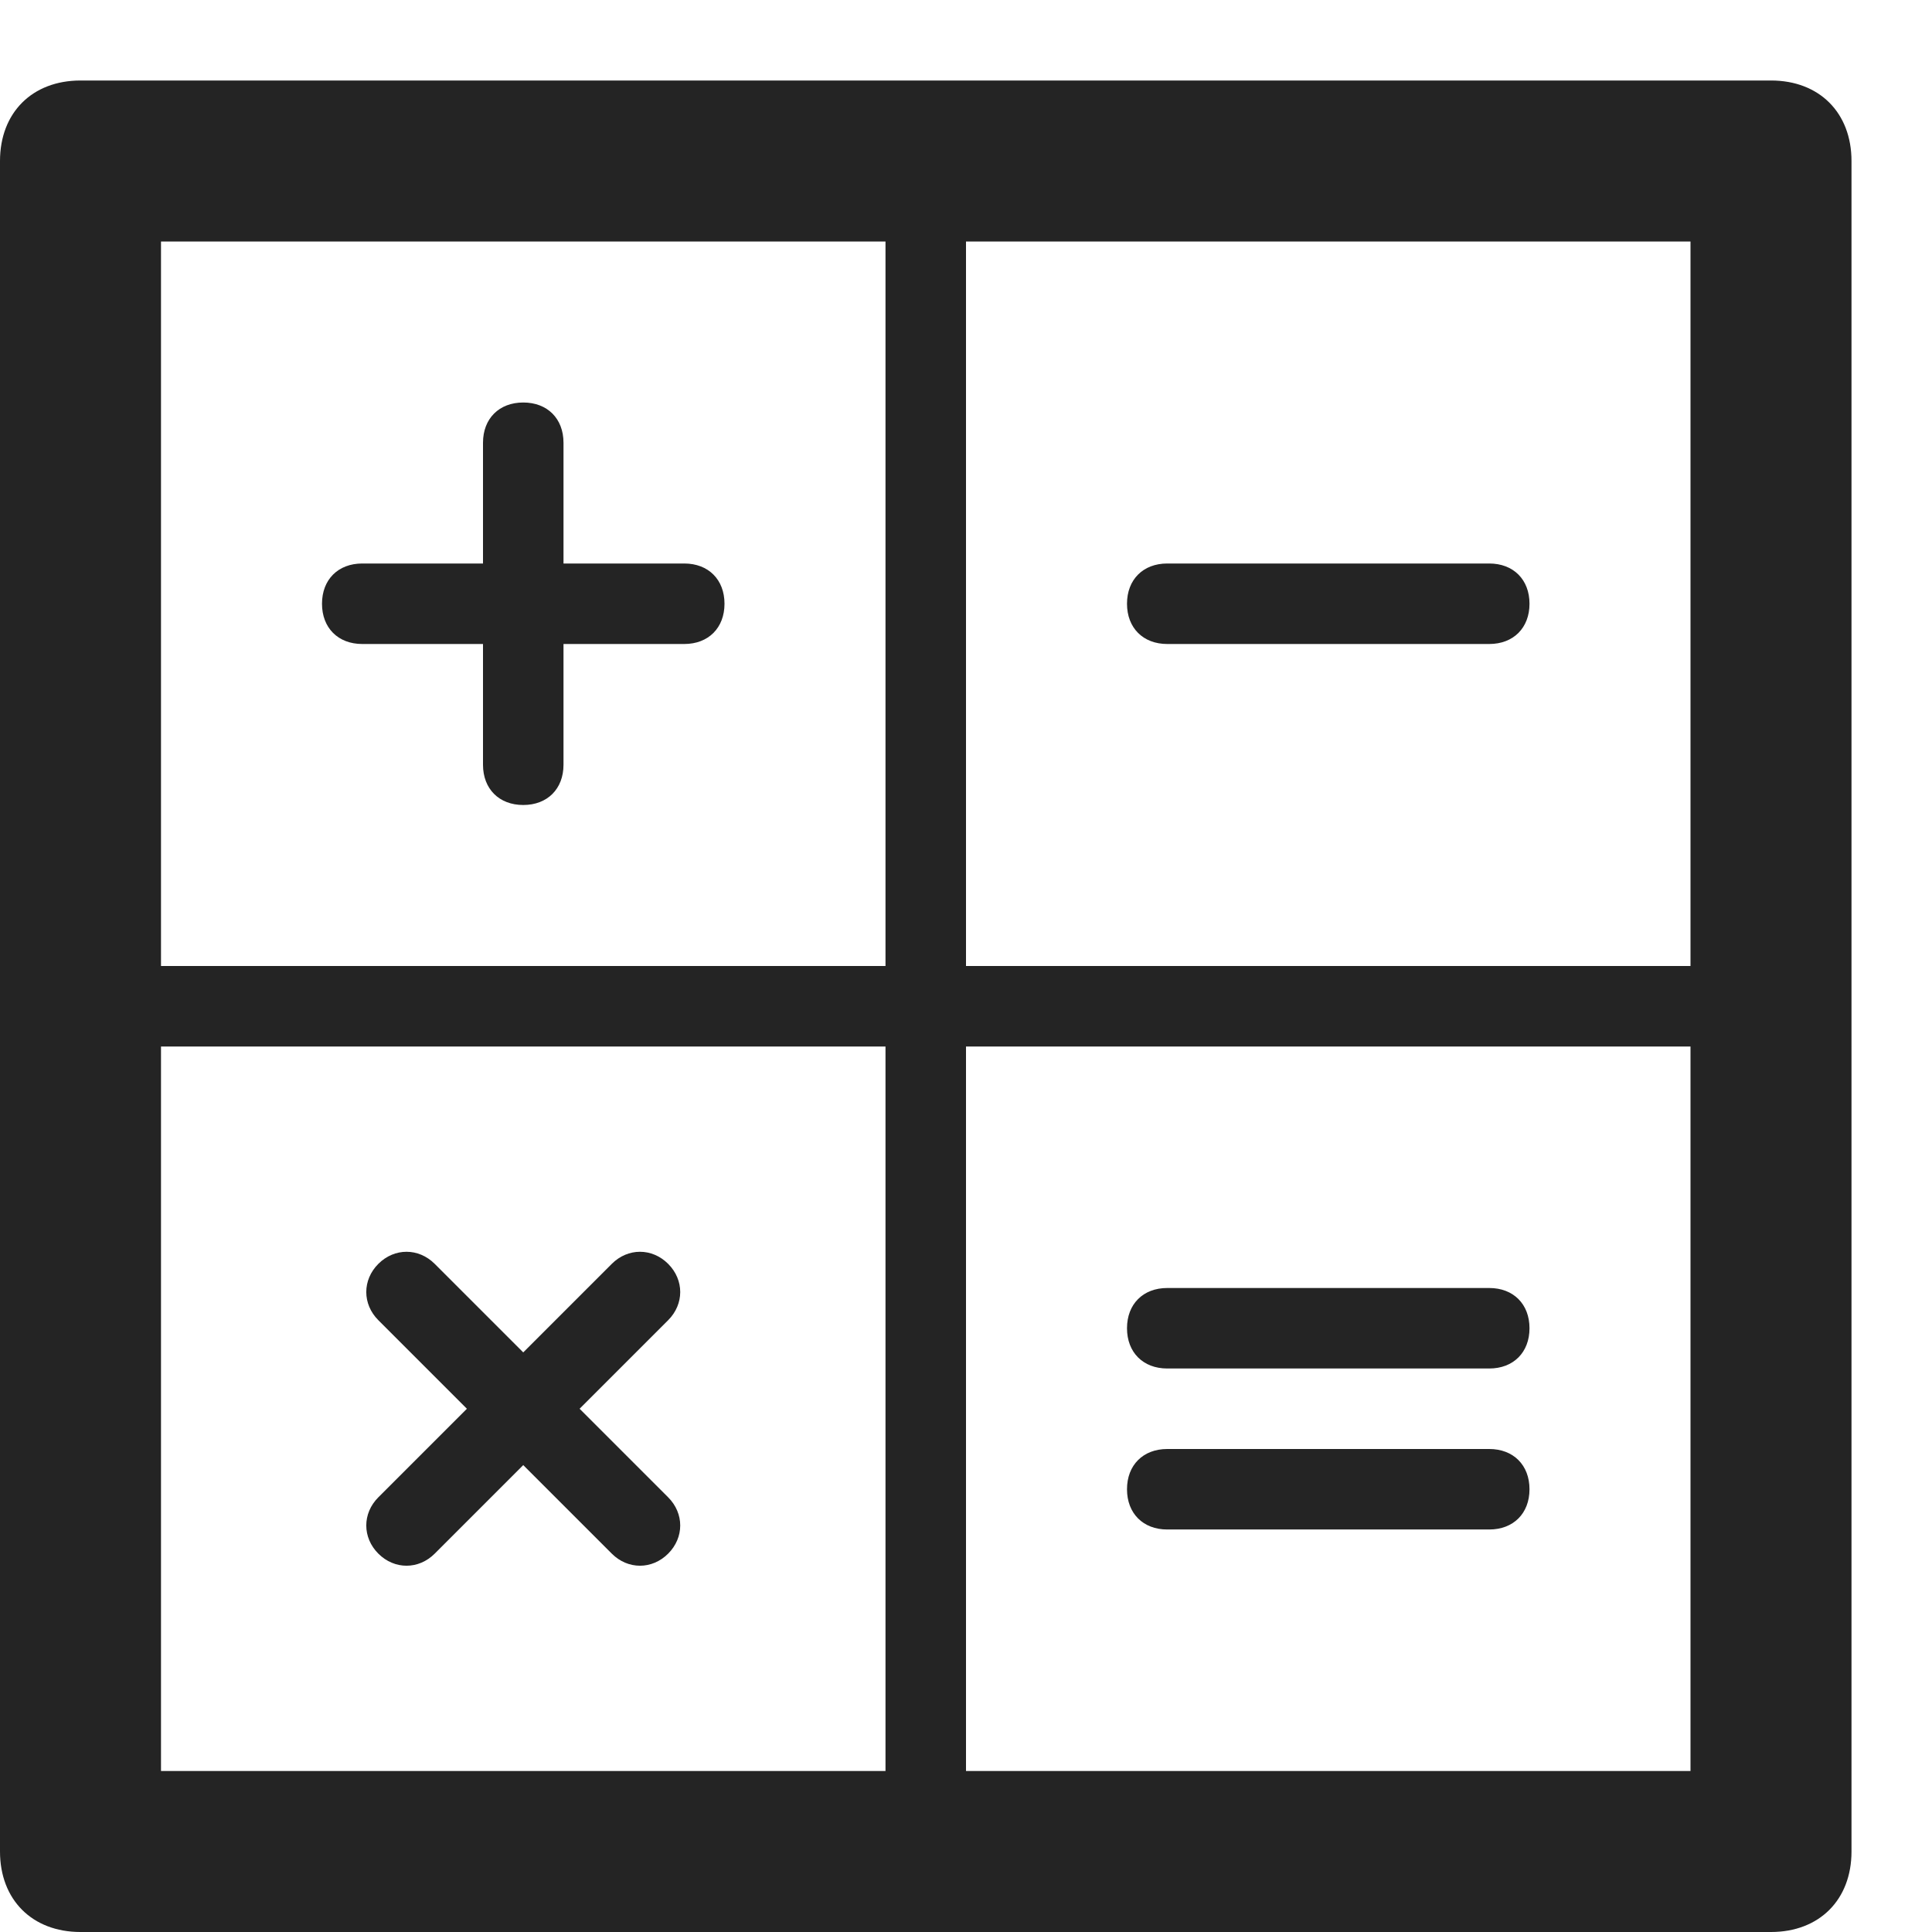 <?xml version="1.0" encoding="UTF-8"?> <svg xmlns="http://www.w3.org/2000/svg" viewBox="0 0 24 24" xml:space="preserve"> <path d="M22 1H1c-.6 0-1 .4-1 1v21c0 .6.4 1 1 1h21c.6 0 1-.4 1-1V2c0-.6-.4-1-1-1zM2 3h9v9H2V3zm0 19v-9h9v9H2zm19 0h-9v-9h9v9zm0-10h-9V3h9v9z" fill="#242424" class="fill-000000"></path> <path d="M8.5 7H7V5.5c0-.3-.2-.5-.5-.5s-.5.2-.5.5V7H4.5c-.3 0-.5.2-.5.5s.2.5.5.5H6v1.5c0 .3.2.5.5.5s.5-.2.5-.5V8h1.5c.3 0 .5-.2.5-.5S8.8 7 8.5 7zM8.3 15.7c-.2-.2-.5-.2-.7 0l-1.1 1.1-1.1-1.1c-.2-.2-.5-.2-.7 0s-.2.5 0 .7l1.1 1.1-1.1 1.1c-.2.2-.2.5 0 .7s.5.2.7 0l1.1-1.1 1.1 1.1c.2.2.5.2.7 0s.2-.5 0-.7l-1.1-1.1 1.1-1.1c.2-.2.2-.5 0-.7zM14.5 8h4c.3 0 .5-.2.5-.5s-.2-.5-.5-.5h-4c-.3 0-.5.2-.5.5s.2.5.5.5zM14.5 17h4c.3 0 .5-.2.5-.5s-.2-.5-.5-.5h-4c-.3 0-.5.2-.5.5s.2.5.5.5zM18.5 18h-4c-.3 0-.5.2-.5.5s.2.5.5.5h4c.3 0 .5-.2.5-.5s-.2-.5-.5-.5z" fill="#242424" class="fill-000000"></path> </svg> 